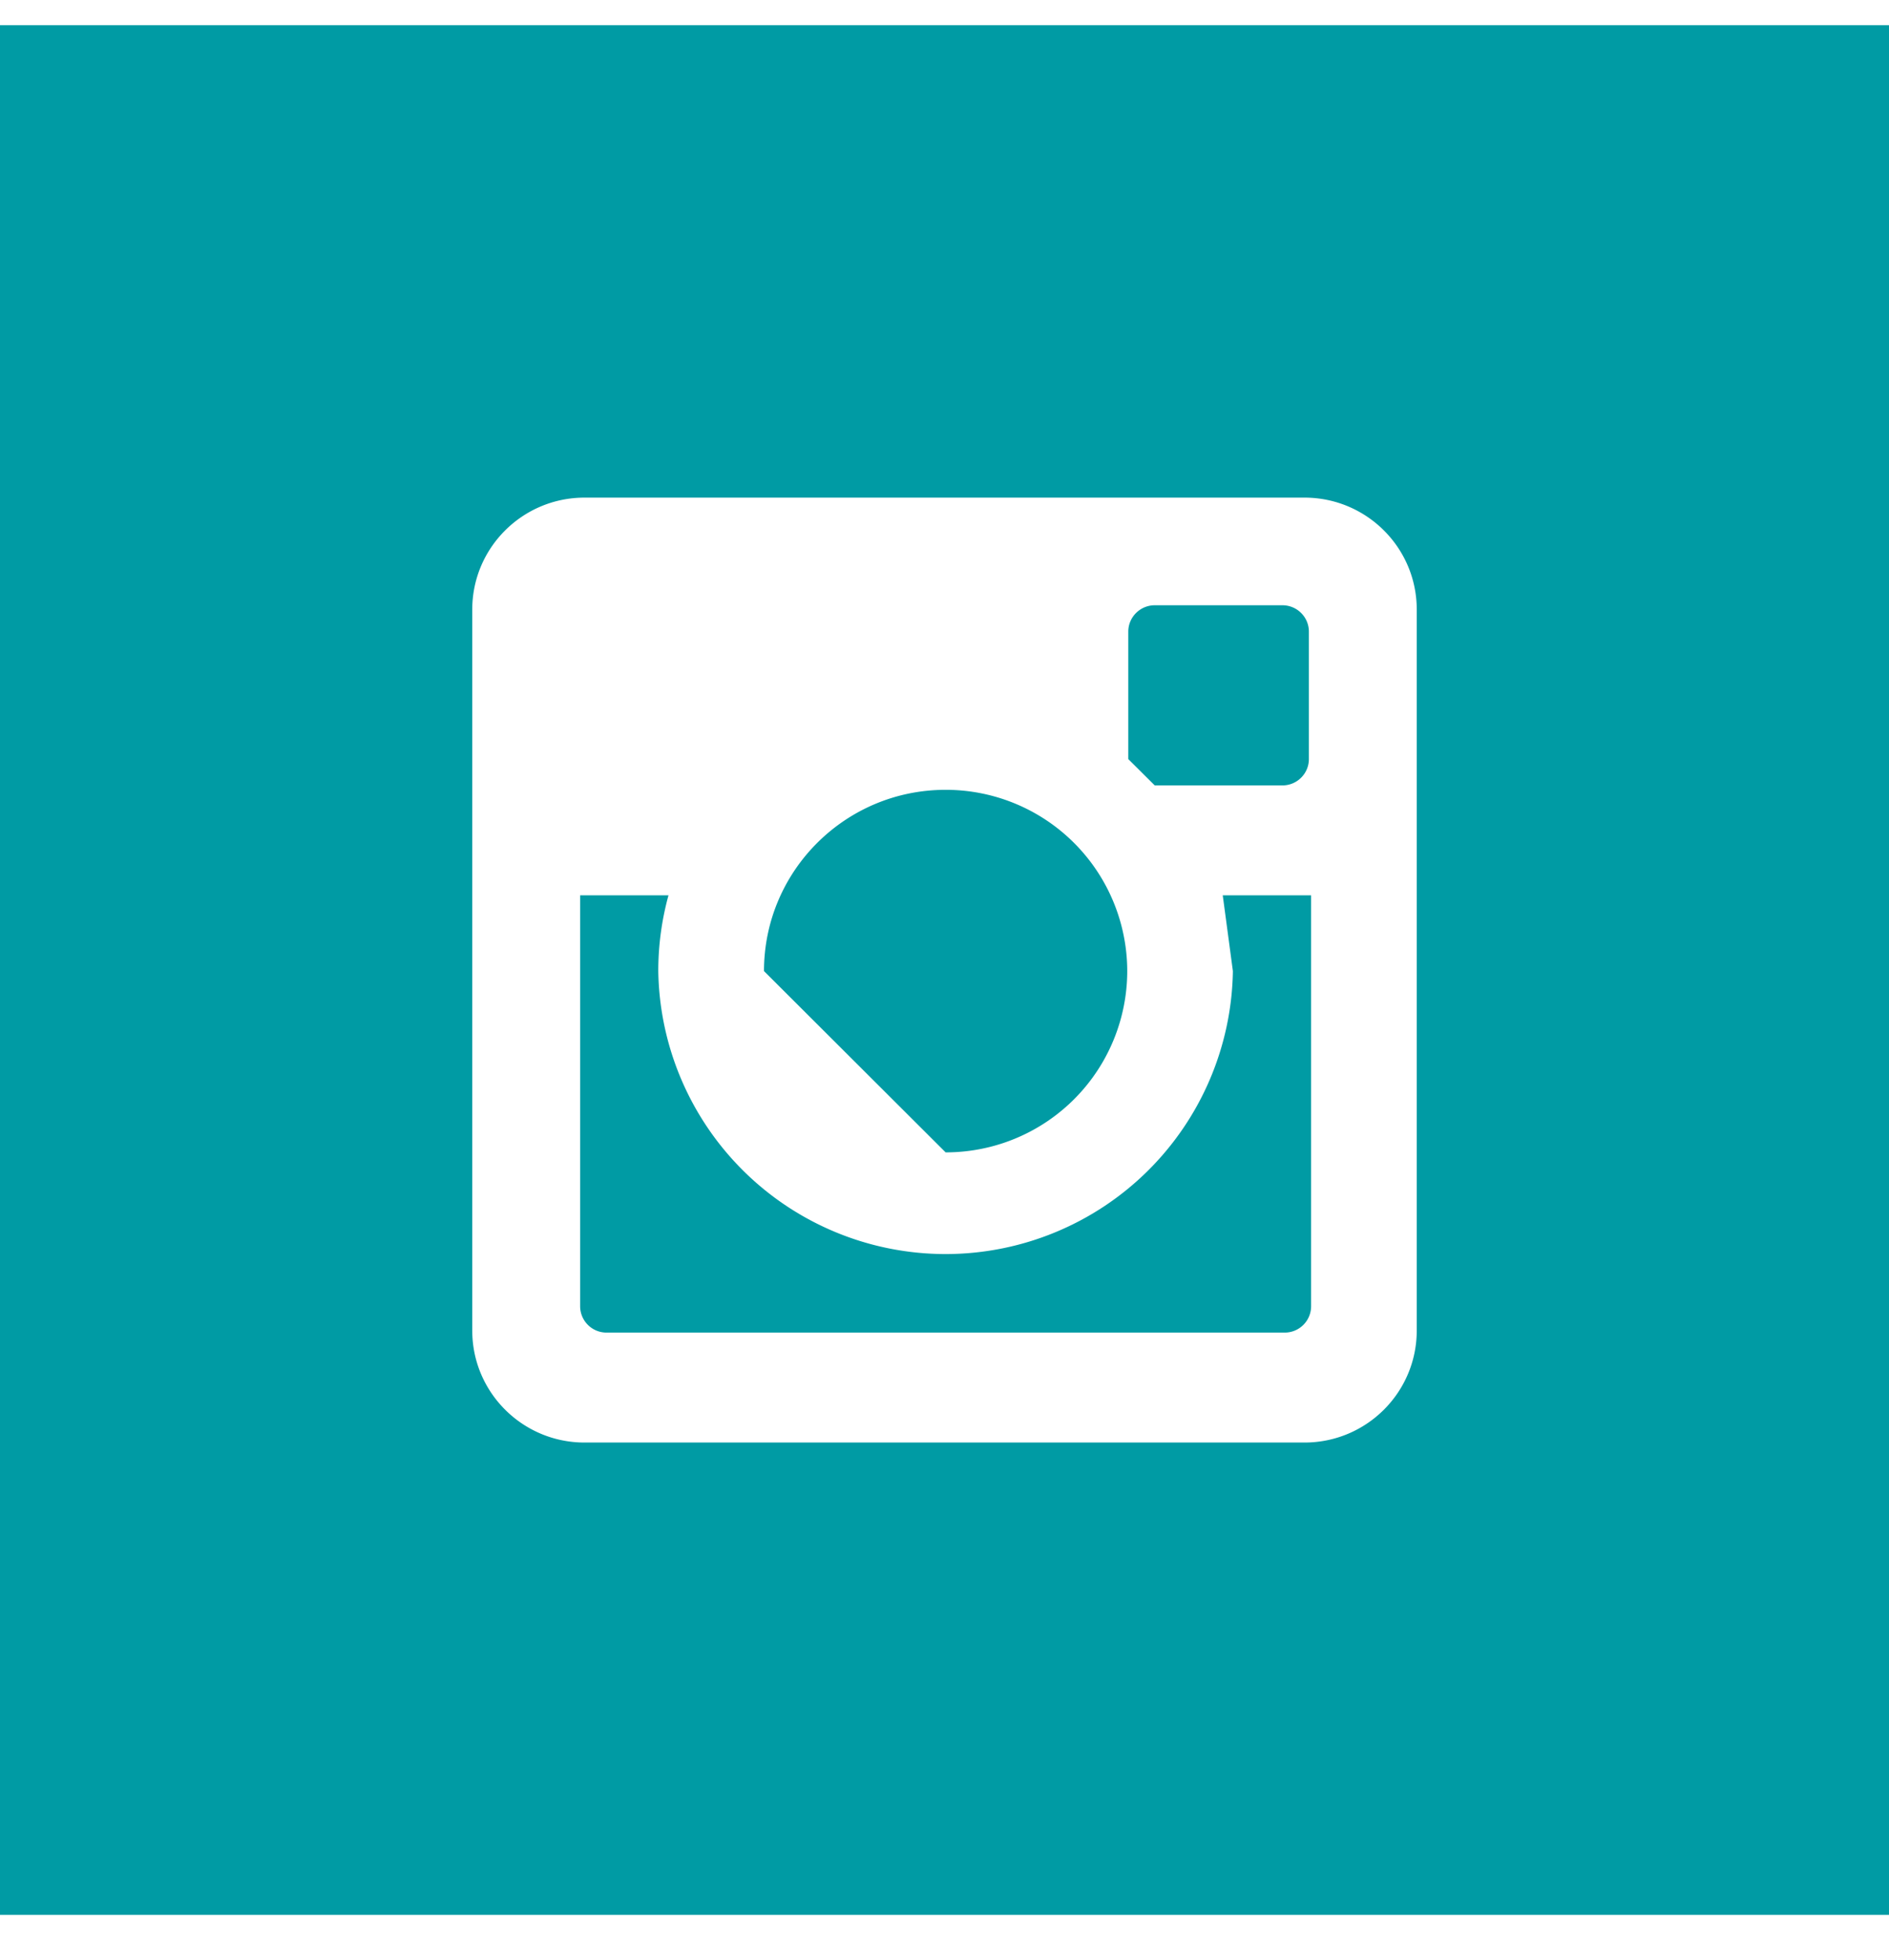 <svg xmlns="http://www.w3.org/2000/svg" width="27" height="28" viewBox="0 0 27 28"><path fill="#009ba4" d="M20.25 8.71c0-.884-.718-1.6-1.605-1.6H8.355c-.886 0-1.605.716-1.605 1.6v10.3c0 .884.719 1.601 1.605 1.601h10.29c.887 0 1.605-.717 1.605-1.601zM0 .36h27v27H0zm10.92 13.515c0-1.43 1.162-2.59 2.596-2.59a2.593 2.593 0 0 1 2.596 2.59 2.593 2.593 0 0 1-2.596 2.59zm5.207-3.029V9.024c0-.207.17-.376.378-.376h1.825c.209 0 .378.169.378.376v1.822c0 .208-.17.376-.378.376h-1.825zm1.35 1.946h1.263v5.87a.377.377 0 0 1-.378.378H8.669a.377.377 0 0 1-.377-.377v-5.871h1.263a4.065 4.065 0 0 0-.146 1.083 4.107 4.107 0 0 0 8.213 0z"/></svg>